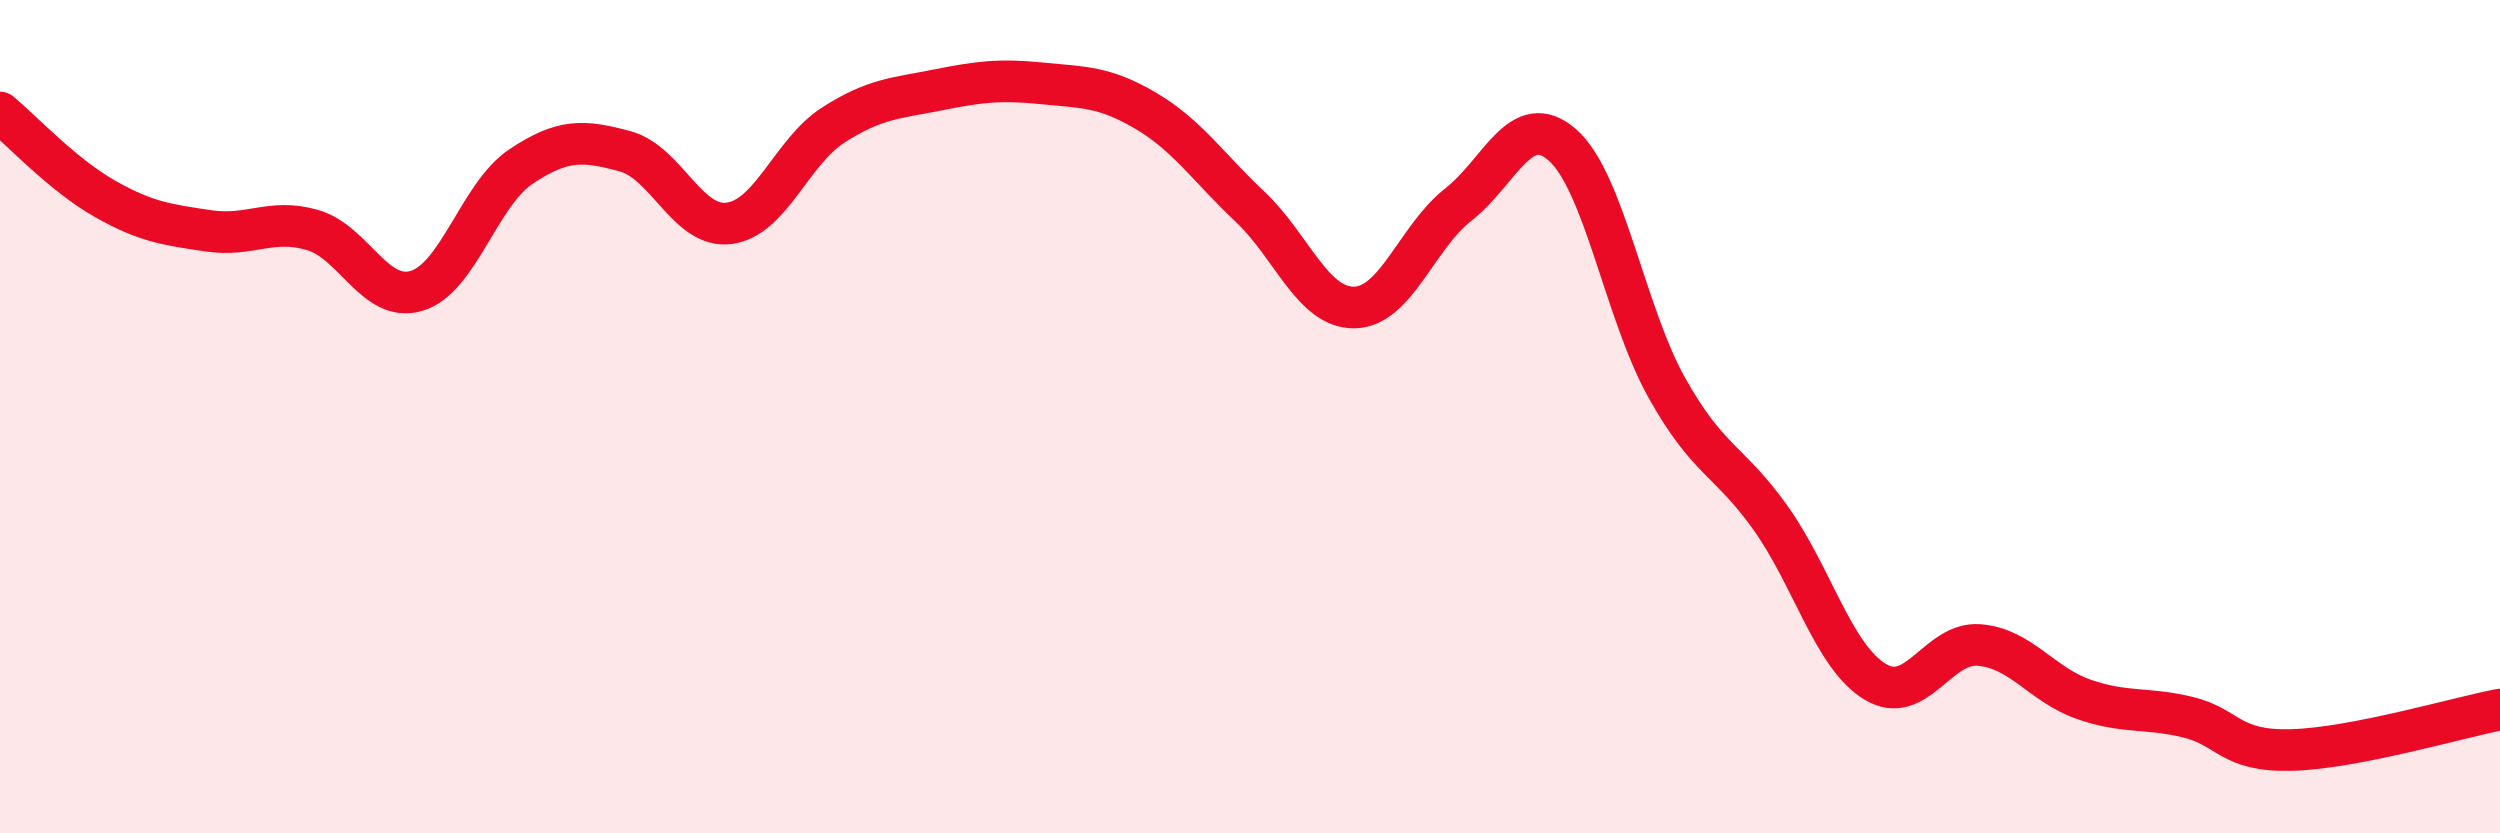 
    <svg width="60" height="20" viewBox="0 0 60 20" xmlns="http://www.w3.org/2000/svg">
      <path
        d="M 0,2.7 C 0.5,3.11 1.5,4.19 2.5,4.76 C 3.5,5.33 4,5.39 5,5.54 C 6,5.69 6.5,5.23 7.5,5.52 C 8.5,5.81 9,7.28 10,6.98 C 11,6.68 11.5,4.67 12.5,4 C 13.5,3.33 14,3.36 15,3.63 C 16,3.9 16.5,5.49 17.5,5.36 C 18.5,5.23 19,3.64 20,3 C 21,2.36 21.5,2.36 22.5,2.16 C 23.5,1.96 24,1.9 25,2 C 26,2.1 26.5,2.07 27.5,2.66 C 28.5,3.25 29,4.02 30,4.96 C 31,5.9 31.5,7.39 32.5,7.38 C 33.5,7.37 34,5.69 35,4.91 C 36,4.13 36.5,2.6 37.5,3.48 C 38.5,4.36 39,7.51 40,9.3 C 41,11.09 41.5,11.03 42.5,12.44 C 43.5,13.85 44,15.75 45,16.36 C 46,16.97 46.5,15.4 47.5,15.48 C 48.5,15.56 49,16.43 50,16.78 C 51,17.13 51.5,16.97 52.5,17.21 C 53.5,17.45 53.5,18.04 55,18 C 56.5,17.96 59,17.22 60,17.03L60 20L0 20Z"
        fill="#EB0A25"
        opacity="0.1"
        stroke-linecap="round"
        stroke-linejoin="round"
      />
      <path
        d="M 0,2.7 C 0.5,3.11 1.5,4.19 2.5,4.76 C 3.5,5.33 4,5.39 5,5.54 C 6,5.69 6.5,5.23 7.5,5.52 C 8.5,5.81 9,7.28 10,6.98 C 11,6.68 11.5,4.67 12.5,4 C 13.5,3.33 14,3.36 15,3.63 C 16,3.9 16.5,5.49 17.5,5.36 C 18.5,5.23 19,3.64 20,3 C 21,2.36 21.5,2.36 22.5,2.16 C 23.5,1.96 24,1.9 25,2 C 26,2.1 26.5,2.07 27.5,2.66 C 28.5,3.25 29,4.02 30,4.96 C 31,5.9 31.5,7.39 32.5,7.38 C 33.5,7.37 34,5.69 35,4.91 C 36,4.13 36.5,2.6 37.5,3.48 C 38.5,4.36 39,7.51 40,9.3 C 41,11.09 41.5,11.03 42.5,12.44 C 43.5,13.85 44,15.75 45,16.36 C 46,16.97 46.5,15.4 47.5,15.48 C 48.5,15.56 49,16.43 50,16.78 C 51,17.13 51.5,16.97 52.5,17.21 C 53.5,17.45 53.5,18.04 55,18 C 56.5,17.96 59,17.22 60,17.03"
        stroke="#EB0A25"
        stroke-width="1"
        fill="none"
        stroke-linecap="round"
        stroke-linejoin="round"
      />
    </svg>
  
